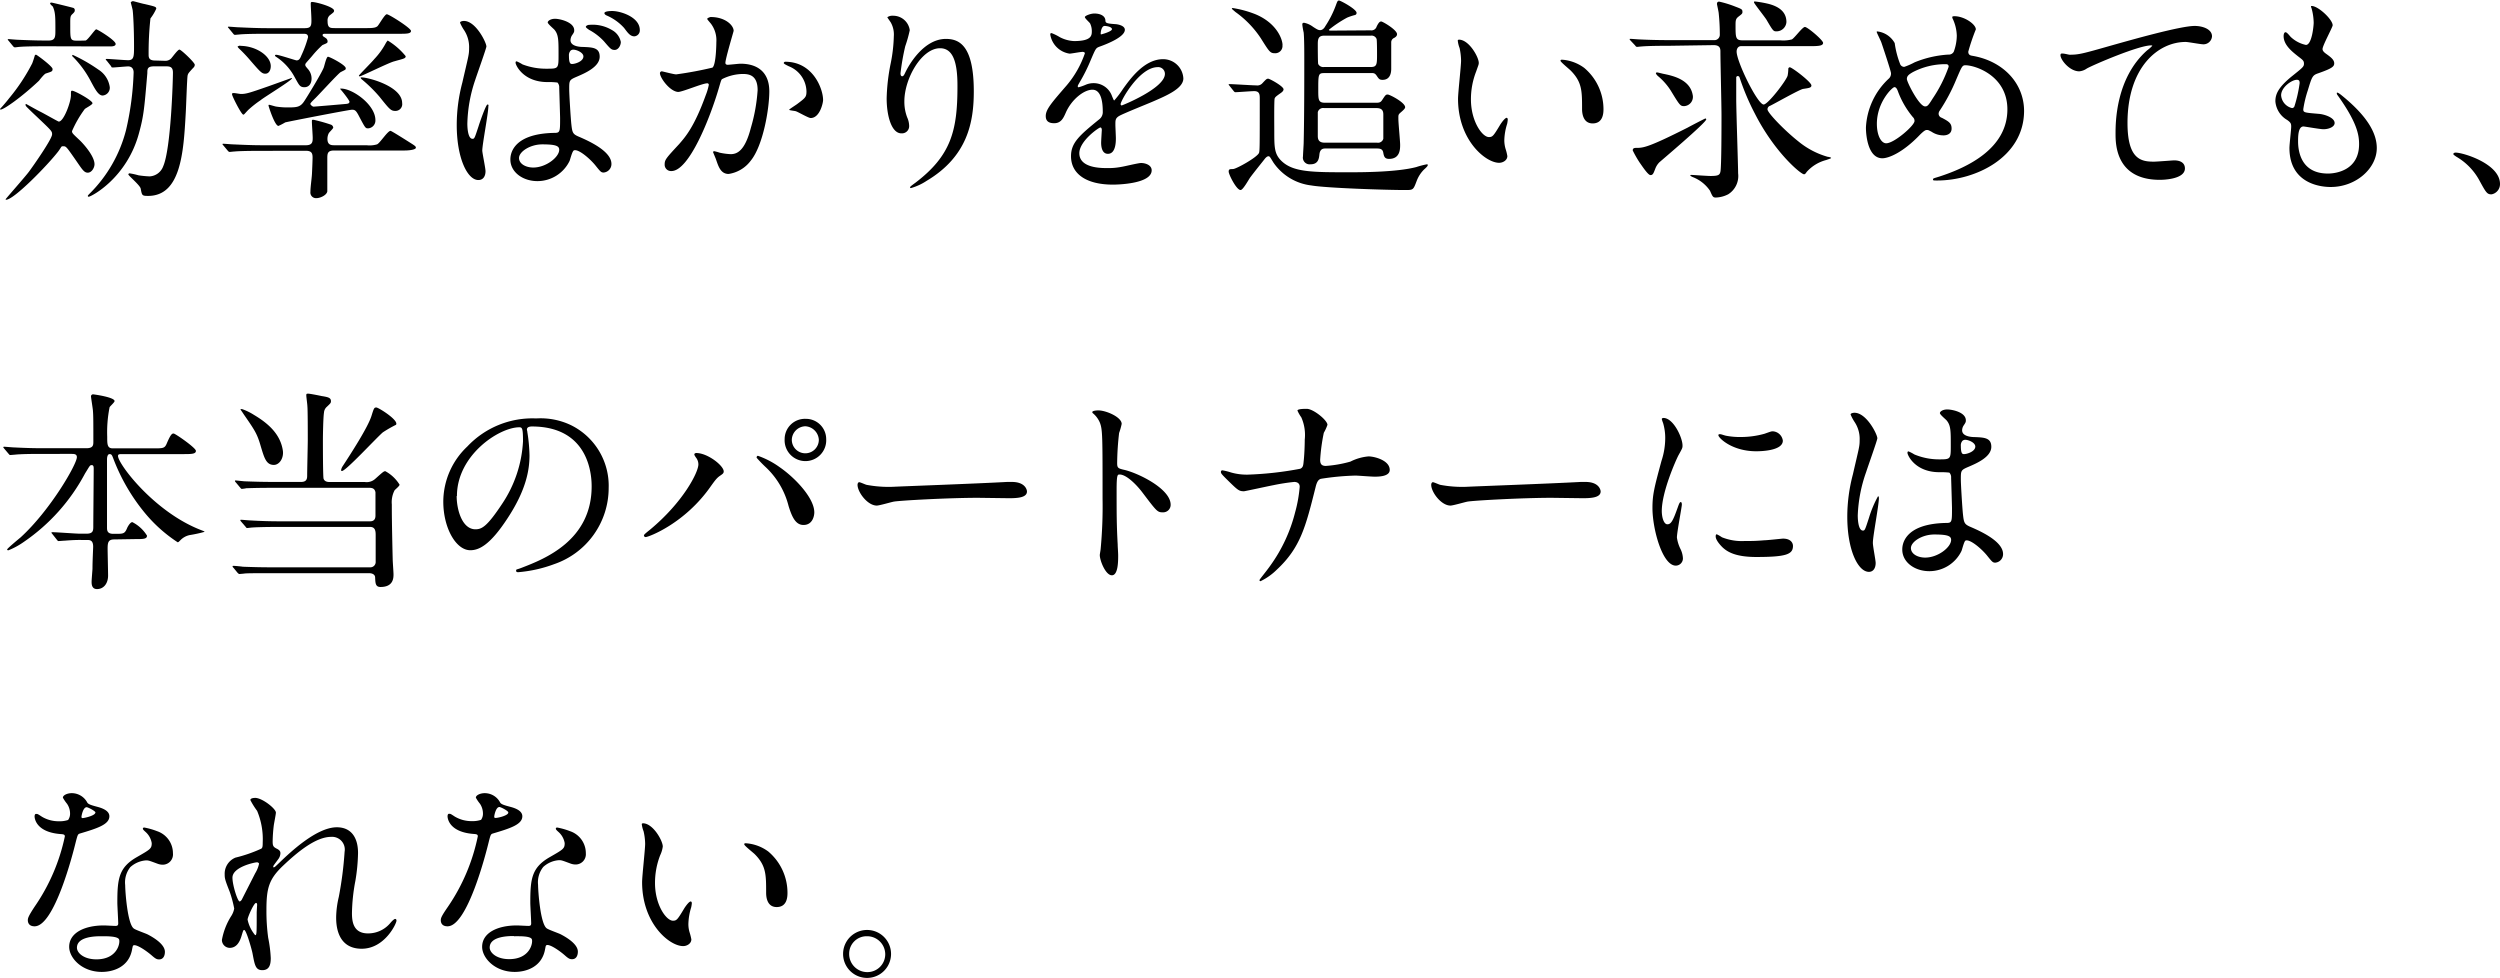 <svg xmlns="http://www.w3.org/2000/svg" viewBox="0 0 370.07 144.77"><g id="レイヤー_2" data-name="レイヤー 2"><g id="レイヤー_2-2" data-name="レイヤー 2"><path d="M5.34,8.1c.1,0,2.44,1.72,2.44,2.11s-.13.38-1,.67c-.22.06-.89.9-1,1.06C3.26,14.33.58,16.22.1,16.22a.1.1,0,0,1-.1-.09c.26-.26,1-1.12,1.34-1.57A28.08,28.08,0,0,0,4.77,9.38c.16-.42.29-.84.38-1.16A.18.18,0,0,1,5.34,8.1ZM8.61,22.43C7,24.51,2.05,29.57.9,29.57a.08.08,0,0,1-.07-.07c0-.06,2.95-3.39,3.46-4.09.67-.9,3.42-4.84,3.42-5.51,0-.48,0-.48-2.33-2.69C5.15,17,4.1,16,3.9,15.77a.39.39,0,0,1-.12-.28s0-.1.09-.1c.58.32,1.6.9,2.11,1.15S8.61,18,8.7,18c.74,0,1.8-2.91,1.8-3.9,0-.61,0-.67.19-.67.38,0,3,1.44,3,1.85,0,.23-1,.71-1.15.87a16.41,16.41,0,0,0-1.88,3.26c0,.29.12.39,1,1.22.57.51,2.33,2.43,2.33,3.68,0,.51-.41,1.25-1,1.25s-.86-.55-2-2.18-1.22-1.73-1.6-1.73S9.18,21.66,8.61,22.43ZM6.88,6.85c-2.82,0-3.71.06-4,.09-.1,0-.58.07-.67.07s-.2-.07-.29-.19l-.61-.74c-.13-.16-.16-.16-.16-.22s.06-.07.13-.07,1.21.1,1.41.1C5.22,6,6.21,6,7.2,6s1-.55,1-1.51c0-2,0-2.65-.38-3.52C7.65.83,7.42.61,7.42.51s.1-.13.2-.13,3.13.74,3.26.8a.34.34,0,0,1,.19.32c0,.16,0,.26-.35.58s-.32.51-.32,1.76c0,2,0,2.18,1,2.18S12.51,6,12.67,6c.35-.09,1.38-1.66,1.57-1.66s2.88,1.63,2.88,2.17c0,.29-.39.36-.71.36s-1.63,0-2,0Zm3.9,1.28a23.88,23.88,0,0,1,3.78,2.17,3.67,3.67,0,0,1,1.69,2.6,1.15,1.15,0,0,1-1.05,1.24c-.64,0-1.12-.92-1.79-2.17a14.89,14.89,0,0,0-2.6-3.55.24.24,0,0,1-.12-.23S10.72,8.13,10.78,8.13ZM24.38,9a1.21,1.21,0,0,0,.93-.32c.19-.19,1-1.34,1.25-1.34s2.27,1.92,2.27,2.24-.22.44-.42.67c-.51.57-.57.64-.64.93-.09.51-.22,4.73-.28,5.63C27.17,22.62,26.75,29,21.92,29c-.9,0-.9-.07-1.09-1.06C20.77,27.45,19,26,19,25.82a.18.18,0,0,1,.19-.16,10.25,10.25,0,0,1,1.31.29,14.16,14.16,0,0,0,1.66.16,2.27,2.27,0,0,0,2-1.5c1.15-2.63,1.44-12.77,1.44-13.86,0-.8-.38-.93-1-.93H22.81c-1,0-1,.39-1,1-.45,5.31-.54,6.33-1.22,8.83-1.79,6.75-7.13,9.47-7.45,9.47A.12.12,0,0,1,13,29c0-.06.1-.16.19-.26a20.34,20.34,0,0,0,5.47-9.5,43.1,43.1,0,0,0,1.12-8.51c0-.77-.51-.9-.8-.9s-2,.16-2.27.16-.19-.09-.29-.22L15.81,9c-.16-.16-.16-.16-.16-.19s.06-.09.12-.09c.45,0,2.69.19,3.2.19.87,0,.87-.58.87-2.08,0-2.69-.13-4.74-.19-5.22,0-.19-.29-1.18-.29-1.25s.22-.19.32-.19,1.44.39,1.69.42c1.6.38,1.76.41,1.76.7a7.12,7.12,0,0,1-.86,1.44A46.89,46.89,0,0,0,22,8.16c0,.58.29.8,1,.8Z"/><path d="M38.67,22.33c-2.81,0-3.71.07-4,.1-.13,0-.58.06-.67.06s-.19-.06-.29-.19l-.61-.73c-.13-.16-.16-.16-.16-.23s.07-.06.13-.06c.22,0,1.22.09,1.41.09,1.57.07,2.88.13,4.38.13h6.43c1,0,1-.57,1-1.12,0-.35-.12-2-.12-2.33s0-.32.25-.32a25.2,25.2,0,0,1,2.59.73.54.54,0,0,1,.32.42c0,.16-.6.7-.67.86a1.84,1.84,0,0,0-.19.83c0,.9.58.93,1,.93h4.8a3.86,3.86,0,0,0,1.54-.13c.42-.16,1.57-2,2-2,.13,0,2.15,1.28,2.5,1.5,1.12.71,1.25.77,1.25,1s-.71.41-1.73.41H49.45c-1,0-1,.48-1,1.25,0,.23,0,4.64,0,4.8-.1.58-1.06,1-1.6,1a.83.83,0,0,1-.9-.92c0-.74.19-1.92.23-2.69s.09-2.05.09-2.4c0-.61-.13-1-1-1ZM39.47,5c-2.78,0-3.71.07-4,.1l-.67.06c-.13,0-.19-.06-.29-.19l-.61-.74c-.13-.16-.16-.16-.16-.22s.07-.06.13-.06c.22,0,1.22.09,1.41.09,1.57.07,2.88.13,4.38.13H45.1c.84,0,1-.26,1-1.09S46,1.22,46,.51c0-.16.06-.22.19-.22.57,0,3.26.73,3.26,1.28,0,.22-.06.25-.64.7a1,1,0,0,0-.32.83c0,1,.32,1.06,1.06,1.06h4.83c1,0,1.25-.1,1.47-.26s1.09-1.79,1.41-1.79,3.58,2.05,3.58,2.47S60.14,5,59.12,5H48.27c-.35,0-.51,0-.51.19s.06.16.51.48a.6.6,0,0,1,.22.42c0,.26,0,.26-.76.58a14.73,14.73,0,0,0-1.54,1.63c-.86,1-1,1.09-1,1.28s.06.25.42.67a2.11,2.11,0,0,1,.51,1.38c0,.7-.35,1.28-1.06,1.28s-.8-.36-1.47-1.54a8.16,8.16,0,0,0-2.69-2.94s-.19-.1-.19-.2.07-.12.19-.12c.39,0,2.85.83,3,.83.35,0,.51-.23.7-.71a16.33,16.33,0,0,0,1-2.72c0-.51-.39-.51-.71-.51Zm-.83,9.79a15.2,15.2,0,0,0-1.92,1.51c-.54.57-.58.67-.7.67-.29,0-1.67-2.75-1.67-3s.16-.19.32-.19.83.13,1,.13c.74,0,1.19-.13,4.1-1.15.38-.13,3.3-1.19,3.33-1.19a.22.22,0,0,1,.13,0C43.34,11.81,39.34,14.24,38.64,14.78Zm-3.07-8c2.3,0,4.51,1.47,4.51,3,0,.61-.29,1.12-.8,1.12S38.54,10.66,37.1,9a22.81,22.81,0,0,0-1.72-1.82s-.23-.23-.2-.29S35.5,6.75,35.57,6.75Zm10.81,9c.16,0,4.58-.38,4.87-.41s.48-.1.48-.32-1.12-1.63-1.38-1.89c0-.06.06-.06.13-.06,1.73,0,5.09,2.4,5.09,4.67A1.16,1.16,0,0,1,54.51,19c-.42,0-.42,0-1.47-2-.35-.63-.51-.76-.93-.76s-9.47,1.76-9.89,1.88a9.32,9.32,0,0,1-1,.52c-.55,0-1.47-2.92-1.47-3s0-.13.09-.13.83.23,1,.26a10.65,10.65,0,0,0,1.89.13c1.22,0,1.73-.07,2.27-.87.29-.41,2.5-4,2.91-5,.1-.22.39-1.63.64-1.63s2.63,1.22,2.63,1.7c0,.22,0,.19-.74.57-.32.16-3.07,3.17-3.68,3.78s-.89.86-.8,1S46.25,15.77,46.38,15.77ZM58.32,9.09c-.83.22-4.83,2.21-5.06,2.21-.06,0-.13,0-.13-.1s1.92-2,2.28-2.46a10.58,10.58,0,0,0,1.66-2.28A2.28,2.28,0,0,1,57.39,6a10.2,10.2,0,0,1,2.66,2.31C60.05,8.67,59.79,8.67,58.32,9.09Zm1.21,6.17a1,1,0,0,1-1,1.16c-.67,0-.86-.23-2.37-2.12a21.28,21.28,0,0,0-2.65-2.59.48.48,0,0,1-.13-.22C53.55,11.23,59.53,12.54,59.53,15.26Z"/><path d="M71.87,25.34c0,.71-.32,1.31-1.06,1.31-1.6,0-3.2-3.2-3.2-8.16a24.55,24.55,0,0,1,.83-6.27c.9-3.93,1-4.09,1-5.08a4.57,4.57,0,0,0-.73-2.66,6.19,6.19,0,0,1-.61-1.12c0-.19.38-.26.58-.26C70.43,3.1,72,6.3,72,6.88c0,.26-1.41,4.19-1.67,5a21.39,21.39,0,0,0-1.15,6.43c0,.19,0,2.24.77,2.24.29,0,.32-.13.9-1.89.12-.41,1.08-3.19,1.31-3.19s.13.22.13.28c0,1-.9,5.63-.9,6.56C71.42,22.78,71.87,24.89,71.87,25.34Zm12.45-1.53a5.29,5.29,0,0,1-4.77,3c-2.15,0-4-1.32-4-3.2,0-.45,0-3.84,6.56-3.94.8,0,.8-.22.8-2.21,0-.19-.1-3.58-.13-4.48a1,1,0,0,0-.26-.76,9.66,9.66,0,0,0-1.47-.07c-3.61,0-4.73-2.53-4.73-2.85,0-.09,0-.22.16-.22a5.48,5.48,0,0,1,.86.45,9.67,9.67,0,0,0,3.58.64c1.76,0,1.76,0,1.76-2.11s0-2.92-.6-3.65c-.13-.16-1-.87-1-1.09s.42-.54,1.09-.54S85,3.26,85,4.48c0,.22,0,.29-.36.8a1.47,1.47,0,0,0-.19.67c0,1,1.67,1,1.86,1,1.41.06,2.46.09,2.46,1.44,0,1.5-2.14,2.43-3.33,2.94s-1.18.54-1.18,1.92c0,.7.22,4.32.32,5.18.13,1.19.22,1.41,1,1.76,1.57.67,4.93,2.18,4.93,4.07a1.26,1.26,0,0,1-1.15,1.28c-.38,0-.48-.13-1.25-1.09-.93-1.12-2.59-2.47-3.17-2.18C84.7,22.4,84.41,23.58,84.32,23.81Zm-7.49-.42c0,.86,1,1.41,2.11,1.41,1.89,0,3.84-1.54,3.84-2.63,0-.54-.45-.8-2.5-.8C78.46,21.37,76.83,22.46,76.83,23.39ZM84.22,8.26c0,1.21.26,1.21.48,1.21.45,0,1.66-.38,1.66-1.12,0-.57-1-1-1.5-1a.62.62,0,0,0-.38.13A1,1,0,0,0,84.22,8.26Zm6.37-3.81A2.59,2.59,0,0,1,91.9,6.21c0,.54-.39,1.18-.9,1.18s-.64-.16-1.6-1.28a8.36,8.36,0,0,0-2.2-1.69c-.13-.1-.48-.32-.48-.45s.25-.29.51-.29A5.56,5.56,0,0,1,90.59,4.45Zm4.12,0a.88.88,0,0,1-.8.93c-.64,0-1-.55-1.53-1.25A7.46,7.46,0,0,0,89.82,2.3c-.29-.12-.35-.28-.35-.35,0-.32,1-.32,1.15-.32C91.87,1.63,94.71,2.53,94.71,4.45Z"/><path d="M97.69,10.82a.28.28,0,0,1,.28-.26c.1,0,1.76.45,2.12.45a54.14,54.14,0,0,0,5.37-1c.55-.39.58-3.62.58-3.78a4.09,4.09,0,0,0-.8-2.72c-.48-.57-.55-.64-.55-.73s.39-.26.52-.26c2.14,0,3.39,1.22,3.39,2.05,0,.06-1.22,4.13-1.22,4.73,0,.2.13.29.35.29s1.64-.16,1.89-.16c2.4,0,4.26,1.15,4.26,4.1,0,2.52-.9,8-2.76,10.27a5,5,0,0,1-3.26,1.95c-1.21,0-1.53-1.18-1.89-2.21-.06-.16-.41-1-.41-1a.15.15,0,0,1,.16-.16,6.23,6.23,0,0,1,.8.22,9.84,9.84,0,0,0,1.63.22c.93,0,2.11-.44,3-3.9a25.54,25.54,0,0,0,1-5.57c0-2.24-1.28-2.4-2.21-2.4a7,7,0,0,0-3.07.77c-.13.16-.16.29-.48,1.38-1.28,4.35-4.38,12.22-7,12.22a.94.94,0,0,1-1-1c0-.68.23-.93,2.15-3,.86-1,2.2-2.44,3.93-7.23a8.36,8.36,0,0,0,.45-1.51.22.22,0,0,0-.22-.25c-.71,0-3.68,1.28-4.32,1.28C99.16,13.54,97.69,11.52,97.69,10.82ZM120,17.47c-.32,0-1.79-.86-2.18-1-.16-.06-1-.13-1-.22s1.06-.74,1.25-.9c1.18-.89,1.31-1,1.31-1.85a4.1,4.1,0,0,0-2.59-3.68c-.26-.13-.77-.36-.77-.48s.13-.2.22-.2c4.1,0,5.6,4,5.6,5.67C121.84,15.23,121.36,17.47,120,17.47Z"/><path d="M139.15,7.14c-2.72,0-5.28,4.48-5.28,7.87a6.48,6.48,0,0,0,.42,2.37,3.24,3.24,0,0,1,.29,1.21,1.07,1.07,0,0,1-1.15,1.15c-1.48,0-2.18-2.65-2.18-5.18a28.89,28.89,0,0,1,.58-5.09,22.65,22.65,0,0,0,.48-4.09,3.62,3.62,0,0,0-.42-2c-.06-.13-.54-.77-.54-.83a1.31,1.31,0,0,1,.86-.22,2.47,2.47,0,0,1,2.46,2.14A19.39,19.39,0,0,1,134,6.85a34.73,34.73,0,0,0-.7,4c0,.09,0,.44.25.44s.36-.38.58-.8c.35-.7,2.53-4.73,5.89-4.73,2,0,4.13,1,4.13,7.77,0,4.51-.9,9.63-7,13.25a8.4,8.4,0,0,1-2.3,1.06c-.07,0-.13,0-.13-.1s.06-.16.8-.7c5.25-4,6.21-7.68,6.21-14.21C141.75,9.28,141.11,7.14,139.15,7.14Z"/><path d="M154.8,17.18c0-1,.9-2,3.07-4.51a14.67,14.67,0,0,0,2.72-4.77c0-.19-.22-.22-.35-.22-.32,0-1.63.26-1.92.26a3.4,3.4,0,0,1-2.85-2.82c0-.1,0-.22.19-.22a7.25,7.25,0,0,1,1.22.6,5,5,0,0,0,2.11.58c2.63,0,2.63-.86,2.63-1.5a2.6,2.6,0,0,0-.26-1.12c-.1-.16-.77-.74-.77-.93S161.42,2,162,2c.77,0,1.57.28,1.63,1,0,.41.16.48,1.44.57.22,0,1.44.16,1.44.84,0,1-2.34,2-3.81,2.52-.48.2-.51.26-1.21,1.89a25.32,25.32,0,0,1-1.73,3.46c-.16.29-.22.38-.22.51a.12.12,0,0,0,.12.13,7.24,7.24,0,0,0,1-.35,2.94,2.94,0,0,1,1.24-.26,2.87,2.87,0,0,1,2.72,1.95c.23.54.26.61.32.61a14.3,14.3,0,0,0,1.31-1.73c1.06-1.47,3.14-4.38,5.92-4.38a3,3,0,0,1,3,2.85c0,1.5-2.53,2.56-4.51,3.42-.8.35-4.42,1.79-5,2.14s-.55.67-.55,1.35c0,.28.07,1.63.07,1.92,0,.51,0,2.33-1.18,2.33-.87,0-1-1.05-1-1.63,0-.32.1-1.86.1-1.89s0-.38-.22-.38-3.11,2-3.11,3.81c0,2.2,3.2,2.2,4.13,2.2A9.8,9.8,0,0,0,166,24.7c.44-.06,2.49-.57,2.91-.57.67,0,1.57.32,1.57,1.08,0,2-5,2.12-5.73,2.12-4.06,0-6.21-1.67-6.21-4.2,0-2,1.22-3.07,4.22-5.5a1.33,1.33,0,0,0,.48-1.12c0-1.44-.25-3.23-1.53-3.23s-3.1,1.47-3.94,3.39c-.35.8-.7,1.57-1.72,1.57C155.41,18.24,154.8,18.05,154.8,17.18ZM163,5.09c.06,0,1.6-.42,1.6-.77s-.8-.48-1.09-.48c-.45,0-.57.9-.57,1S162.9,5.09,163,5.09Zm2.91,10.37a.14.14,0,0,0,.13.15c.09,0,6.4-2.55,6.4-4.67a1,1,0,0,0-1.12-1C168.62,10,165.87,14.94,165.87,15.46Z"/><path d="M182,12.7c-.13-.16-.13-.16-.13-.19s.07-.06.1-.06c.58,0,3.39.19,4,.19a1,1,0,0,0,.9-.32c.57-.61.64-.67.86-.67S190,12.77,190,13.22c0,.25-.25.44-.44.57-.77.54-.77.58-.87.77s-.06,4.13-.06,4.8c0,2.43,0,3.42,1.05,4.45,1.73,1.69,4.55,1.69,10.05,1.69,1.67,0,7,0,9.92-.77a12.89,12.89,0,0,1,1.57-.41s.13,0,.13.09,0,.2-.55.68a4.75,4.75,0,0,0-1.09,1.69c-.51,1.35-.51,1.35-1.72,1.35-2.82,0-11.68-.29-13.89-.68a7.92,7.92,0,0,1-5.6-3.39c-.51-.83-.54-.93-.74-.93s-.44.26-.54.39c-.22.29-1.44,1.79-2.11,2.69-.23.28-1.09,1.92-1.47,1.92-.61,0-1.76-2.31-1.76-2.72s.19-.36.67-.39,3.49-1.69,3.81-2.37c.12-.25.12-1,.12-8,0-.61,0-1.16-.83-1.16-.38,0-2.49.16-2.78.16-.1,0-.16-.06-.29-.22Zm7.84-6a1.07,1.07,0,0,1-1.12,1.18c-.7,0-.83-.22-2.08-2.21a14.72,14.72,0,0,0-3.77-3.9c-.45-.39-.52-.45-.52-.48s0-.1.13-.1a15.52,15.52,0,0,1,3.39.93C189.05,3.46,189.85,5.86,189.85,6.66Zm13.06-2.21a.8.8,0,0,0,.89-.58c.29-.57.45-.73.67-.73s2.34,1.24,2.34,1.88c0,.26-.19.42-.42.55a.71.71,0,0,0-.44.7c0,.55,0,3.23,0,3.84,0,.32,0,1.67-1.28,1.67-.45,0-.55-.13-.87-.61s-.57-.39-1.09-.39H196c-.86,0-.86.23-.86,2.47,0,1.47,0,1.92,1,1.92h7.62c.54,0,.67-.16.83-.39.48-.73.54-.83.83-.83S208,15.17,208,15.87c0,.13-.09.29-.57.7S207,17,207,17.63s.26,3.2.26,3.81,0,2.08-1.64,2.08c-.67,0-.76-.39-.86-.93s-.45-.61-1-.61h-7.52c-.32,0-.83,0-.93.87-.06.6-.16,1.47-1.31,1.47a1,1,0,0,1-1.12-1.19c0-.28.1-1.72.1-2,.09-3.65.09-9.54.09-12.13,0-1.41,0-3.3-.09-4.19a10.2,10.2,0,0,1-.2-1.15c0-.13,0-.29.26-.29a3.25,3.25,0,0,1,1.34.61c.64.41.77.48,1.06.48s.58-.26.74-.58a14.92,14.92,0,0,0,1.53-3c.26-.7.29-.8.51-.8s2.59,1.28,2.59,1.82a.31.31,0,0,1-.22.32,8.11,8.11,0,0,0-1.18.39,17.71,17.71,0,0,0-2.69,1.79c0,.13.06.13.48.13ZM196,5.28c-.93,0-.93.64-.93,1.38,0,.28,0,2.62.06,2.81a.84.84,0,0,0,.87.45h6.91c.93,0,.93-.42.93-1.92,0-.29,0-2.08-.07-2.24a.79.79,0,0,0-.86-.48Zm0,10.72a.81.81,0,0,0-.93.61c0,.12,0,3.07,0,3.45s0,1.06,1,1.06h7.77a.81.81,0,0,0,.93-.58c0-.16,0-3.07,0-3.49s0-1.05-1-1.05Z"/><path d="M218.9,9.31c0,.26-.07.35-.39,1.28a11.26,11.26,0,0,0-.77,4.13c0,3.23,1.67,5.57,2.66,5.57.54,0,.67-.16,1.63-1.76.19-.32.74-1.09,1-1.09.1,0,.16.13.16.25a4,4,0,0,1-.09.64,8.76,8.76,0,0,0-.42,2.44,4.56,4.56,0,0,0,.19,1.28,7.44,7.44,0,0,1,.26,1.05c0,.64-.67,1-1.22,1-2,0-6.08-3.36-6.08-9.47,0-.89.45-4.83.45-5.66a9.48,9.48,0,0,0-.22-1.86A4.14,4.14,0,0,1,215.79,6c0-.1.13-.13.19-.13C217.46,5.89,218.9,8.45,218.9,9.31Zm15.61.74a8,8,0,0,1,2.85,6.11c0,.61-.07,2.11-1.6,2.11s-1.57-1.73-1.57-2.14c0-2.66,0-4-1.7-5.7C232.24,10.18,231,9.18,231,9s.13-.16.29-.16A6.26,6.26,0,0,1,234.51,10.05Z"/><path d="M247,6.78c-.73,0-2.91,0-4,.1-.13,0-.58.06-.67.06s-.19-.06-.29-.22L241.36,6c-.1-.12-.13-.16-.13-.19s0-.06.13-.06,1.22.09,1.41.09c1.47.07,2.88.1,4.38.1h6.53a.8.8,0,0,0,.9-.83A30.41,30.41,0,0,0,254.42,2c0-.22-.26-1.31-.26-1.41,0-.28.16-.35.32-.35a15.61,15.61,0,0,1,2.4.74c1,.38,1.05.41,1.05.83,0,.22-.16.32-.57.64s-.45.54-.45,1.25c0,1.89,0,2.27,1.06,2.27h5.56a5,5,0,0,0,1.7-.13c.38-.16,1.57-1.85,1.95-1.85s2.69,1.95,2.69,2.36-.61.48-1.73.48h-10.4c-.48,0-.67.42-.67.8,0,1.51,3.1,7.84,4,7.84.64,0,3.36-3.55,3.55-4.28a5.91,5.91,0,0,0,.1-1c0-.13.12-.23.22-.23.32,0,3.2,2.18,3.2,2.69,0,.35-.38.38-1.22.51-.51.07-4.09,2.11-4.89,2.5a.54.54,0,0,0-.39.54c0,.48,2.47,3.07,4.58,4.74a12,12,0,0,0,4.32,2.27c.1,0,.51.09.51.16s-.06.09-.73.32a5.83,5.83,0,0,0-2.88,1.76c-.16.25-.26.35-.39.35-.48,0-4.38-3.26-7.29-9a35.53,35.53,0,0,1-2.27-5.38.28.28,0,0,0-.26-.16.22.22,0,0,0-.22.23v3.16c0,1.73.28,9.86.28,11a3.19,3.19,0,0,1-1.47,3.11,4.27,4.27,0,0,1-1.82.48c-.42,0-.48-.1-.87-1a5.45,5.45,0,0,0-2.49-2,2.29,2.29,0,0,1-.42-.22c0-.07,0-.13.13-.13s2.4.16,2.85.16c1.12,0,1.37-.13,1.47-.64.16-.67.16-7,.16-8.32,0-1.5-.16-8.06-.16-9.41,0-.41,0-1-1-1Zm-2,18.27c-.23.58-.32.87-.68.87s-1.18-1.25-1.63-1.89a16.28,16.28,0,0,1-1-1.76c0-.35.25-.38.57-.38,1,0,1.76-.07,7.56-3,.41-.23,2.56-1.35,2.62-1.35a.13.13,0,0,1,.13.13c0,.48-6.79,6.21-6.95,6.37A2.67,2.67,0,0,0,245,25.05Zm4.32-9.34c-.58,0-.64-.06-2-2.3a9.27,9.27,0,0,0-1.85-2.11,1.32,1.32,0,0,1-.35-.42.15.15,0,0,1,.16-.16c.12,0,.73.16.86.19,1.44.29,4,.83,4.42,3.11A1.37,1.37,0,0,1,249.3,15.71ZM263,4.64c-.48,0-.51,0-1.5-1.7-.26-.44-1.86-2.43-1.86-2.59s.1-.13.16-.13a16.53,16.53,0,0,1,1.86.32c1.63.39,2.78,1.19,2.78,2.72A1.47,1.47,0,0,1,263,4.64Z"/><path d="M286.75,26.72c-.55,0-.61,0-.61-.16s.1-.16.93-.42c4.22-1.37,10.08-4.16,10.08-9.95,0-5-4.77-6.53-6.21-6.53-.48,0-.54.2-1.38,2.15a26.49,26.49,0,0,1-2.43,4.57.83.83,0,0,0-.16.45.64.64,0,0,0,.48.61c1.09.57,1.44.83,1.44,1.6s-.67,1-1.18,1a3.17,3.17,0,0,1-1.79-.54c-.45-.23-.48-.26-.68-.26s-.38.07-1,.67c-2.59,2.72-4.7,3.52-5.6,3.52-2.08,0-2.43-3.26-2.43-4.54a10.57,10.57,0,0,1,3.36-7.23,1,1,0,0,0,.35-.83c0-.29-1.28-4.13-1.44-4.58-.09-.25-.67-1.41-.67-1.5s0-.1.07-.1a3.39,3.39,0,0,1,2.59,1.73,13.54,13.54,0,0,0,.83,3.17.67.67,0,0,0,.58.35,9.86,9.86,0,0,0,1.53-.67,15.58,15.58,0,0,1,5-1.15.83.83,0,0,0,.8-.42,7.09,7.09,0,0,0,.45-2.37A6.28,6.28,0,0,0,289,2.66.67.67,0,0,1,289,2.5c0-.1.25-.1.32-.1,1.44,0,3.16,1.18,3.16,1.95a29.8,29.8,0,0,0-1.12,3.3c0,.51.36.57.61.61,4.48.76,7.65,4,7.65,8.19C299.58,23.29,292.44,26.72,286.75,26.72Zm-3.59-9.38A13,13,0,0,1,281,13.66c-.16-.44-.29-.76-.58-.76s-2.59,2.2-2.59,5.43c0,1.73.64,2.88,1.38,2.88,1.18,0,4.19-2.62,4.19-3.29A.73.73,0,0,0,283.16,17.34ZM288,9.5a10.41,10.41,0,0,0-4.87,1.19c-.54.32-.86.54-.86,1s1.82,4.06,2.69,4.06c.32,0,.45-.06,1.12-1.15a20.42,20.42,0,0,0,2.37-4.7C288.48,9.5,288.16,9.5,288,9.5Z"/><path d="M306.35,8.1c1.38,0,1.86-.13,6.24-1.38,2.85-.8,10.15-2.88,12.29-2.88,1.12,0,2.56.45,2.56,1.54a1.27,1.27,0,0,1-1.28,1.18c-.41,0-2.24-.35-2.62-.35-4.07,0-8.61,3.74-8.61,12,0,5.37,2,5.72,3.9,5.72.48,0,2.79-.19,3-.19,1,0,1.6.42,1.6,1.19,0,1.69-3.52,1.69-3.71,1.69-6.56,0-6.56-5.34-6.56-6.85s0-8.19,4.67-12.31a5.51,5.51,0,0,0,.77-.68c0-.06-.13-.06-.19-.06-1.82,0-8.48,2.85-9.5,3.42a2.3,2.3,0,0,1-1.12.42c-1.6,0-3.11-2.14-2.72-2.59C305.23,7.81,306.19,8.1,306.35,8.1Z"/><path d="M345.3,3.74c0,.29-1.5,3-1.5,3.52,0,.23.16.45.58.74.76.54,1.15.9,1.15,1.38s-.35.76-2.37,1.47c-.86.29-.93.51-1.54,2.53a16.67,16.67,0,0,0-.67,2.78c0,.51.13.51,2.37.7.77.07,2.27.55,2.27,1.35,0,.57-.86.92-1.66.92-.48,0-2.79-.41-2.95-.41-.8,0-.8,1.5-.8,2.21,0,1.44.42,4.76,4.42,4.76,1.34,0,4.61-.57,4.61-4.35,0-1.37-.29-3.2-3.17-7.23a.49.49,0,0,1-.13-.32c0-.29.71.32.8.39,3.68,3,5.12,5.5,5.12,7.74,0,3-3.07,5.76-6.81,5.76-.61,0-6.12,0-6.12-5.79,0-.52.26-2.69.26-3.14s-.06-.61-.61-1A3.5,3.5,0,0,1,336.82,15c0-1,.36-2,2.37-3.65,1.67-1.34,1.86-1.47,1.86-1.92s-.16-.54-.87-1.09c-.92-.73-2.14-1.69-2.14-3,0-.22.06-.57.29-.57s.7.67.83.76a4.64,4.64,0,0,0,2.18,1.12c.89,0,1.15-2.84,1.15-3.29a8.47,8.47,0,0,0-.32-2.15.57.57,0,0,1-.07-.32C343.06.77,345.3,2.88,345.3,3.74ZM340,11.81c-.73,0-2.33,1.09-2.33,2.3A2.1,2.1,0,0,0,339.29,16a.39.39,0,0,0,.35-.26,20.4,20.4,0,0,0,.77-3.42C340.41,12.1,340.41,11.81,340,11.81Z"/><path d="M368.82,28.77c-.67,0-.8-.23-1.85-2.15a9,9,0,0,0-3.36-3.42c-.1-.07-.45-.29-.45-.39s.1-.22.35-.22c1.12,0,6.56,1.66,6.56,4.64A1.54,1.54,0,0,1,368.82,28.77Z"/><path d="M16.93,79.85c-.87,0-1,.39-1,1.35,0,.61.07,3.42.07,4,0,1.15-.64,2-1.64,2-.8,0-.8-.77-.8-1.09s.13-1.79.13-1.92c0-1.12.1-3,.1-3.26,0-1-.51-1-.93-1H11.71c-.8,0-1.69.07-2.08.1-.16,0-.8.06-.93.06s-.12,0-.28-.19L7.71,79a.25.25,0,0,1-.09-.16c0-.06.09-.06.12-.06.64,0,3.49.22,4.07.22h1c.92,0,1-.41,1-1,0-1.34.06-7.33.06-8.54,0-.32,0-.61-.29-.61s-.28.1-1,1.25a28.35,28.35,0,0,1-9,10.08,11.21,11.21,0,0,1-2.33,1.28c-.07,0-.19,0-.19-.13s1.66-1.51,2-1.79c4.38-4,8.32-10.82,8.32-11.87,0-.48-.45-.48-.8-.48H6.24c-.9,0-2.18,0-3.36.06-.19,0-1.12.1-1.31.1s-.13,0-.32-.2l-.64-.76c-.07-.1-.13-.16-.13-.2s.1-.06.13-.06c.22,0,1.25.1,1.47.1,1.82.09,3,.12,4.32.12h6.37c1.05,0,1.05-.48,1.05-1,0-2.75,0-3.81-.06-4.51,0-.23-.29-2-.29-2.18s.19-.29.29-.29,3.2.42,3.2,1c0,.19-.67.76-.74.92a19,19,0,0,0-.35,4.36c0,1.12,0,1.72.83,1.72h6c1.47,0,1.69,0,2-.76.58-1.35.77-1.44,1-1.44S29,66.29,29,66.74s-.61.48-1.73.48H18.11c-.42,0-.64,0-.64.28,0,1.16,5.22,8.1,12,10.85.71.29.8.29.8.38a19.53,19.53,0,0,1-2.21.48,2.68,2.68,0,0,0-1.34.74c-.26.26-.32.32-.42.32a21.51,21.51,0,0,1-4.73-4.19,28.49,28.49,0,0,1-4.83-8.29c-.16-.41-.23-.57-.52-.57s-.38.44-.38.8c0,2.78,0,7.26,0,10.07,0,.36,0,.93.9.93h.57c1,0,1.19-.06,1.54-.93.13-.25.45-.8.74-.8a5.43,5.43,0,0,1,2.17,2c0,.51-.54.51-1.73.51Z"/><path d="M41.31,78c-2.37,0-3.68.06-4,.09-.13,0-.58.07-.71.07s-.16-.07-.25-.19l-.64-.74c-.13-.16-.13-.16-.13-.22s0-.07.13-.07,1.18.1,1.4.1c1.57.09,2.88.13,4.39.13H54.78c.8,0,.8-.64.8-.9s0-3.2,0-3.39c-.1-.55-.45-.67-.9-.67H40.54c-2.82,0-3.74.06-4.06.06a5.31,5.31,0,0,1-.68.1c-.12,0-.16-.1-.28-.23l-.61-.73a.48.48,0,0,1-.13-.19c0-.07,0-.1.1-.1s1.21.13,1.4.13c1.57.06,2.88.09,4.39.09h3.9c.9,0,.9-.57.9-1,0-.83.09-4.48.09-5.22,0-1,0-4.54-.06-5,0-.25-.16-1.37-.16-1.6s.06-.25.29-.25,1.66.28,1.95.35c1,.16,1.41.25,1.41.77,0,.25-.07.32-.61.83a1.25,1.25,0,0,0-.42.86c-.12.67-.16,3.52-.16,3.94,0,.86,0,5.57.1,5.85s.35.48.86.48H54a1.89,1.89,0,0,0,1.56-.48c1.12-1,1.25-1.12,1.48-1.12a5.62,5.62,0,0,1,2.11,2c0,.19-.64.7-.74.83A3.79,3.79,0,0,0,58,74.67c0,1.06,0,2.66.13,8.1,0,.35.12,1.92.12,2.24,0,.51,0,1.88-1.92,1.88-.76,0-.76-.57-.8-1.4,0-.45-.44-.64-.86-.64H40.19c-2.82,0-3.75,0-4.07.06l-.67.06c-.09,0-.16-.06-.29-.19l-.6-.73c-.13-.13-.13-.16-.13-.2a.08.08,0,0,1,.09-.09c.23,0,1.22.09,1.41.13,1.57.06,2.91.09,4.42.09H54.78a.79.79,0,0,0,.83-.86V79.28c0-.55,0-1.28-.83-1.28Zm-.77-9.18c-1.12,0-1.41-1-1.92-2.69-.54-1.89-.86-2.37-2.43-4.64-.16-.23-.42-.64-.55-.8s.13-.13.2-.13a8.49,8.49,0,0,1,1.76.86c2,1.19,3.93,2.79,4.28,5.35C42,67.86,41.34,68.82,40.54,68.82ZM56.67,64c-1,.86-5.47,5.72-6.05,5.72a.12.12,0,0,1-.13-.12,1.55,1.55,0,0,1,.19-.52c1.19-1.82,3.81-5.85,4.32-7.55.35-1.12.39-1.21.71-1.21s3.39,1.92,2.91,2.56A18.58,18.58,0,0,0,56.67,64Z"/><path d="M78,63.6c0,.1.06.22.06.35a24.35,24.35,0,0,1,.32,3.46c0,2.14-.48,5.12-3.29,9.37-2.56,3.91-4.19,4.67-5.47,4.67-2.12,0-4-3.29-4-7.2a11.26,11.26,0,0,1,3.55-8.15,13.23,13.23,0,0,1,10.21-4.16,10.42,10.42,0,0,1,5.15,1,10,10,0,0,1,5.57,9.31,11.92,11.92,0,0,1-8.07,11.26,19.78,19.78,0,0,1-5.31,1.19c-.13,0-.32,0-.32-.23s.06-.12.86-.44C80.63,82.73,87.58,80,87.58,72c0-1.25-.13-8.87-8.87-8.87C78.07,63.15,78,63.41,78,63.6Zm-10.4,9.82c0,2.08.83,4.93,2.78,4.93.93,0,1.7-.38,3.91-3.71a18.33,18.33,0,0,0,3.13-9.31c0-1.92-.12-2.08-.54-2.08C73.88,63.25,67.64,67.38,67.64,73.42Z"/><path d="M103,67.7c-.19-.29-.22-.36-.22-.45s.13-.19.29-.19c1.69,0,4.06,1.88,4.06,2.72,0,.28-.16.38-.58.67s-.67.61-1.31,1.5C101.4,77.49,96,79.5,95.58,79.5a.25.25,0,0,1-.26-.22c0-.13.1-.23.9-.87,4.93-4.09,7.16-8.51,7.16-9.66A1.64,1.64,0,0,0,103,67.7Zm9.19-.23a12.56,12.56,0,0,1,3.2,1.67c2.27,1.56,5.15,4.57,5.15,6.71,0,.48-.23,1.86-1.6,1.86-1.15,0-1.7-1.15-2.21-2.81a11.85,11.85,0,0,0-3.33-5.7A19.41,19.41,0,0,1,112,67.76C112,67.6,112.06,67.47,112.22,67.47ZM122.3,65a3.08,3.08,0,1,1-6.15,0A3,3,0,0,1,119.26,62,3,3,0,0,1,122.3,65Zm-5.09.1a2,2,0,0,0,4,0,2.12,2.12,0,0,0-2-2A2.06,2.06,0,0,0,117.21,65.14Z"/><path d="M149.08,71.34l.7,0c2,0,2.24,1.19,2.24,1.41,0,.89-1.31,1-2.65,1l-4.58-.06c-4.41,0-11.74.41-12.51.57-.38.07-2.11.58-2.49.58-1.38,0-2.85-2-2.85-3.07,0-.19.09-.39.25-.39s.93.36,1.09.39a17.48,17.48,0,0,0,3.91.29C133.24,72,144.41,71.6,149.08,71.34Z"/><path d="M162.58,60.75c1.16,0,3.46,1,3.46,2a9.82,9.82,0,0,1-.38,1.34,41.55,41.55,0,0,0-.29,4.45c0,.71.13.8,1,1,2,.44,6.92,2.78,6.92,5.18a1.11,1.11,0,0,1-1.16,1.12c-.8,0-.89-.13-3-2.91-.89-1.19-2.4-2.69-3.39-2.69-.32,0-.45,0-.45,2.37,0,3.39,0,5.08.16,8,0,.36.07,1.16.07,1.64,0,.8,0,2.91-.93,2.91s-1.79-2.18-1.79-3c0-.13.13-.8.13-.93a67.47,67.47,0,0,0,.28-7.42c0-9.15,0-10.18-.38-11.2a3.61,3.61,0,0,0-1.09-1.47l-.06-.13C161.72,60.75,162.55,60.75,162.58,60.75Z"/><path d="M191.58,71.34a29.64,29.64,0,0,0-3.08.48c-.7.13-4.22.9-4.35.9-.76,0-.92-.16-2.52-1.73-.84-.83-.9-.93-.9-1.15a.21.21,0,0,1,.22-.22,9.21,9.21,0,0,1,1.28.32,8.48,8.48,0,0,0,2.44.32,49.87,49.87,0,0,0,7.8-.87c.42-.19.45-.48.51-1.12.1-.83.16-2.37.16-3.2a6.43,6.43,0,0,0-.51-3.29,5.38,5.38,0,0,1-.57-1c0-.26,1.05-.26,1.37-.26,1,0,3.07,1.7,3.07,2.37a7.07,7.07,0,0,1-.54,1.18,27.64,27.64,0,0,0-.54,4c0,.58.19.9.83.9a17.76,17.76,0,0,0,3.65-.64,7.3,7.3,0,0,1,2.68-.77c.87,0,3.14.58,3.14,2,0,1-1.7,1-2.24,1s-2.43-.16-2.85-.16a38.44,38.44,0,0,0-5.12.48c-.35.13-.57.41-.77,1.25C193.27,78,192.5,81.07,189,84.33a8.92,8.92,0,0,1-2.4,1.7.15.15,0,0,1-.16-.16c0-.1,1-1.28,1.6-2.14a23.11,23.11,0,0,0,3.68-7.91,20.23,20.23,0,0,0,.67-3.74C192.41,71.6,192.09,71.34,191.58,71.34Z"/><path d="M234,71.34l.7,0c2,0,2.24,1.19,2.24,1.41,0,.89-1.31,1-2.65,1l-4.58-.06c-4.41,0-11.74.41-12.51.57-.38.07-2.11.58-2.49.58-1.38,0-2.85-2-2.85-3.07,0-.19.09-.39.25-.39s.93.36,1.09.39a17.43,17.43,0,0,0,3.9.29C218.12,72,229.29,71.6,234,71.34Z"/><path d="M246.82,77.61c.54,0,.83-.51,1.53-2.49.2-.55.29-.8.45-.8s.16.32.16.38c0,.35-.73,4.1-.73,4.87a5.54,5.54,0,0,0,.51,1.66,3.51,3.51,0,0,1,.38,1.41,1.07,1.07,0,0,1-1.05,1.09c-2,0-3.46-5.44-3.46-8.52,0-2,.26-3,1.34-7a10.74,10.74,0,0,0,.55-3.33,7.75,7.75,0,0,0-.32-2.27,4.36,4.36,0,0,1-.19-.58c0-.09.12-.16.25-.16,1.47,0,2.82,2.92,2.82,4.07,0,.35,0,.38-.61,1.47-.35.67-2.46,5.37-2.46,8.25C246,76.65,246.31,77.61,246.82,77.61Zm18.59,3.2c0,1.25-1,1.64-5.44,1.64-3.14,0-4.32-.8-5-1.44-.16-.16-1-1-1-1.6,0-.07,0-.32.16-.32a5,5,0,0,1,.76.44,7.89,7.89,0,0,0,3.43.55,25.55,25.55,0,0,0,2.78-.1c.45,0,2.69-.25,2.82-.25C265.15,79.73,265.41,80.43,265.41,80.81Zm-1.5-15.58c0,1.57-3.56,1.57-3.94,1.57-3.62,0-5.6-2-5.6-2.37,0-.06,0-.16.22-.16s.48.13.9.23a11,11,0,0,0,2.18.19,13,13,0,0,0,3.52-.48c1-.35,1.05-.39,1.37-.35A1.59,1.59,0,0,1,263.91,65.23Z"/><path d="M277.65,83.34c0,.71-.32,1.31-1,1.31-1.6,0-3.2-3.2-3.2-8.16a24.55,24.55,0,0,1,.83-6.27c.9-3.93,1-4.09,1-5.08a4.51,4.51,0,0,0-.74-2.66,6.79,6.79,0,0,1-.6-1.12c0-.19.38-.26.57-.26,1.79,0,3.39,3.2,3.39,3.78,0,.26-1.4,4.19-1.66,5A21.39,21.39,0,0,0,275,76.3c0,.19,0,2.24.77,2.24.28,0,.32-.13.89-1.89A16.54,16.54,0,0,1,278,73.46c.13,0,.13.22.13.28,0,1-.89,5.63-.89,6.56C277.21,80.78,277.65,82.89,277.65,83.34Zm12.71-1.79a5.29,5.29,0,0,1-4.77,3c-2.14,0-4-1.31-4-3.2,0-.45,0-3.84,6.56-3.94.8,0,.8-.22.8-2.2,0-.2-.1-3.59-.13-4.48a1,1,0,0,0-.26-.77,11.25,11.25,0,0,0-1.47-.06c-3.61,0-4.73-2.53-4.73-2.85,0-.1,0-.23.16-.23a5.91,5.91,0,0,1,.86.45A9.47,9.47,0,0,0,287,68c1.77,0,1.77,0,1.77-2.11s0-2.91-.61-3.65c-.13-.16-1-.86-1-1.09s.42-.54,1.09-.54S291,61,291,62.22c0,.23,0,.29-.35.8a1.37,1.37,0,0,0-.2.68c0,1,1.67,1,1.86,1,1.41.06,2.46.1,2.46,1.44,0,1.5-2.14,2.43-3.33,2.94s-1.18.55-1.18,1.92c0,.71.22,4.32.32,5.19.13,1.18.22,1.4,1,1.76,1.57.67,4.93,2.17,4.93,4.06a1.26,1.26,0,0,1-1.15,1.28c-.38,0-.48-.13-1.25-1.09-.93-1.12-2.59-2.46-3.17-2.17C290.74,80.14,290.45,81.33,290.36,81.55Zm-7.49-.42c0,.87,1,1.41,2.11,1.41,1.89,0,3.84-1.53,3.84-2.62,0-.55-.45-.8-2.49-.8C284.5,79.12,282.87,80.21,282.87,81.13ZM290.26,66c0,1.22.26,1.22.48,1.22.45,0,1.66-.39,1.66-1.12,0-.58-1-1-1.5-1a.72.72,0,0,0-.38.13A1,1,0,0,0,290.26,66Z"/><path d="M10.37,120.38a2.55,2.55,0,0,0-.45-1.4,6,6,0,0,1-.61-.9c0-.38.67-.67,1.31-.67a2.6,2.6,0,0,1,2.31,1.41c.16.22.48.35,1.44.6.6.16,1.82.52,1.82,1.41,0,1.22-1.79,1.79-4.38,2.56-.29.1-.32.19-.61,1.31-.39,1.6-3.14,12.42-6.08,12.42-.86,0-1-.58-1-.9s.09-.61,1-2A28.64,28.64,0,0,0,9.6,123.81c0-.29-.22-.32-.7-.35-3.78-.32-3.78-2.56-3.78-2.6s0-.38.22-.38.23,0,.87.42a4.78,4.78,0,0,0,2.46.67,4,4,0,0,0,1.41-.19A1.57,1.57,0,0,0,10.37,120.38Zm9.21,20c-.41,2.79-2.85,3.49-4.51,3.49-3,0-4.83-2.11-4.83-3.71,0-2.08,2.27-3.17,5.15-3.17.26,0,1.44.07,1.66.07s.45,0,.45-.36c0-.48-.13-2.62-.13-3.07,0-3.52.2-5.21,2.88-6.75,2-1.15,2.21-1.25,2.21-2.08a2.82,2.82,0,0,0-.89-1.63c-.29-.26-.42-.38-.42-.51s.1-.16.22-.16a10.42,10.42,0,0,1,1.89.54,3.44,3.44,0,0,1,2.34,3.27A1.52,1.52,0,0,1,24.09,128a2.16,2.16,0,0,1-.73-.13c-1.22-.45-1.35-.51-1.73-.51a3.87,3.87,0,0,0-2.34,1,3.63,3.63,0,0,0-.76,2.66c0,.79.32,5.75,1.28,6.43.28.22,1.79.73,2.08.89.67.35,2.52,1.38,2.52,2.56,0,.55-.22,1.12-.86,1.12-.32,0-.51-.09-1-.51-.87-.77-2.34-1.76-2.79-1.57C19.65,140,19.65,140.09,19.58,140.41ZM15,138.59c-.73,0-3.61,0-3.61,1.7,0,.76,1,1.72,2.88,1.72,3.1,0,3.55-2.43,3.36-2.94S15.71,138.59,15,138.59Zm-.86-18.3c0-.23-1.12-.8-1.31-.8-.55,0-.77,1.31-.77,1.41a.36.36,0,0,0,.06.19C12.19,121.18,14.11,120.77,14.11,120.29Z"/><path d="M40.84,120.29c0,.25-.29,1.66-.32,1.95a22.83,22.83,0,0,0-.16,2.3c0,.68.09.84.67,1.12.29.16.48.32.48.64a1.54,1.54,0,0,1-.29.84c-.67.92-.77,1-.77,1.15s0,.09.1.09.16-.06.8-.67c1.66-1.6,5.53-5.25,8.51-5.25C52,122.46,53,124,53,126.27a27.51,27.51,0,0,1-.39,4.1,27.43,27.43,0,0,0-.51,4.8c0,1.24.19,3,2.37,3a4.27,4.27,0,0,0,3.36-1.6c.22-.25.51-.54.67-.54s.19.16.19.25c0,.45-1.76,4.16-5.15,4.16-3.78,0-3.78-3.8-3.78-4.67a13.93,13.93,0,0,1,.39-3,53.58,53.58,0,0,0,.86-6.68,1.88,1.88,0,0,0-2-2.21c-2.27,0-5,2.27-7.1,4.26s-2.47,3.32-2.47,6.55a29.14,29.14,0,0,0,.26,4.13,19.28,19.28,0,0,1,.38,3c0,1.05-.25,1.79-1.25,1.79s-1.12-.74-1.44-2.43c-.06-.42-.92-3.52-1.24-3.52-.13,0-.16.09-.39.86-.29,1-.8,1.79-1.76,1.79a1.17,1.17,0,0,1-1.15-1.18,9.92,9.92,0,0,1,1.41-3.58,3,3,0,0,0,.41-1.06A16.91,16.91,0,0,0,34,132c-.71-1.79-.74-2-.74-2.56a2.57,2.57,0,0,1,1.6-2.49,20.76,20.76,0,0,0,3.81-1.32c.19-.12.22-.35.22-.92a10.83,10.83,0,0,0-.83-4.68,11.48,11.48,0,0,1-1-1.6c0-.28.51-.32.74-.32C38.85,118.14,40.84,119.71,40.84,120.29ZM38,127.65c-.26,0-3.59.67-3.59,2.27,0,1.12.77,3.52,1.06,3.52.13,0,.29-.19.35-.32s1.79-3.52,1.95-3.84a4.52,4.52,0,0,0,.58-1.44A.34.34,0,0,0,38,127.65Zm0,7.42c0-.16.06-1.06.06-1.12s0-.29-.16-.29c-.32,0-1.25,2.11-1.25,2.47a5.26,5.26,0,0,0,1.12,2.3C38,138.43,38,138.21,38,135.07Z"/><path d="M71.49,120.38a2.62,2.62,0,0,0-.44-1.4,6,6,0,0,1-.61-.9c0-.38.67-.67,1.31-.67a2.58,2.58,0,0,1,2.3,1.41c.16.22.48.35,1.44.6.61.16,1.83.52,1.83,1.41,0,1.22-1.79,1.79-4.39,2.56-.28.1-.32.19-.6,1.31-.39,1.6-3.14,12.42-6.08,12.42-.87,0-1-.58-1-.9s.1-.61,1.06-2a28.64,28.64,0,0,0,4.42-10.43c0-.29-.23-.32-.71-.35-3.77-.32-3.77-2.56-3.77-2.6s0-.38.22-.38.22,0,.86.42a4.83,4.83,0,0,0,2.47.67,4.06,4.06,0,0,0,1.41-.19A1.57,1.57,0,0,0,71.49,120.38Zm9.22,20c-.42,2.79-2.85,3.49-4.51,3.49-3,0-4.83-2.11-4.83-3.71,0-2.08,2.27-3.17,5.15-3.17.25,0,1.44.07,1.66.07s.45,0,.45-.36c0-.48-.13-2.62-.13-3.07,0-3.52.19-5.21,2.88-6.75,2-1.15,2.21-1.25,2.21-2.08a2.82,2.82,0,0,0-.9-1.63c-.29-.26-.41-.38-.41-.51s.09-.16.22-.16a10.65,10.65,0,0,1,1.89.54,3.43,3.43,0,0,1,2.33,3.27,1.52,1.52,0,0,1-1.5,1.66,2.21,2.21,0,0,1-.74-.13c-1.21-.45-1.34-.51-1.72-.51a3.84,3.84,0,0,0-2.34,1,3.64,3.64,0,0,0-.77,2.66c0,.79.32,5.75,1.28,6.43.29.22,1.79.73,2.08.89.67.35,2.53,1.38,2.53,2.56,0,.55-.22,1.12-.86,1.12-.32,0-.52-.09-1-.51-.86-.77-2.33-1.76-2.78-1.57C80.77,140,80.77,140.09,80.71,140.41Zm-4.61-1.82c-.73,0-3.61,0-3.61,1.7,0,.76,1,1.72,2.88,1.72,3.1,0,3.55-2.43,3.36-2.94S76.84,138.59,76.1,138.59Zm-.86-18.3c0-.23-1.12-.8-1.31-.8-.55,0-.77,1.31-.77,1.41a.36.36,0,0,0,.06.19C73.32,121.18,75.24,120.77,75.24,120.29Z"/><path d="M98.11,125.31a4.28,4.28,0,0,1-.38,1.28,11.26,11.26,0,0,0-.77,4.13c0,3.23,1.66,5.57,2.66,5.57.54,0,.67-.16,1.63-1.76.19-.32.73-1.09,1-1.09.09,0,.16.13.16.25a3.91,3.91,0,0,1-.1.64,9,9,0,0,0-.41,2.44,4.22,4.22,0,0,0,.19,1.28,8.74,8.74,0,0,1,.25,1c0,.64-.67,1-1.21,1-2.05,0-6.08-3.36-6.08-9.47,0-.89.45-4.83.45-5.66a8.69,8.69,0,0,0-.23-1.86A4.34,4.34,0,0,1,95,122c0-.1.13-.13.19-.13C96.67,121.89,98.11,124.45,98.11,125.31Zm15.62.74a8,8,0,0,1,2.84,6.11c0,.61-.06,2.11-1.6,2.11s-1.56-1.73-1.56-2.14c0-2.66,0-4-1.7-5.7-.26-.25-1.54-1.25-1.54-1.44s.13-.16.29-.16A6.28,6.28,0,0,1,113.73,126.05Z"/><path d="M131.9,141.21a3.55,3.55,0,1,1-7.1,0,3.55,3.55,0,0,1,7.1,0Zm-6.2,0a2.68,2.68,0,0,0,2.68,2.69,2.64,2.64,0,0,0,2.66-2.62,2.68,2.68,0,0,0-2.72-2.69A2.58,2.58,0,0,0,125.7,141.18Z"/></g></g></svg>